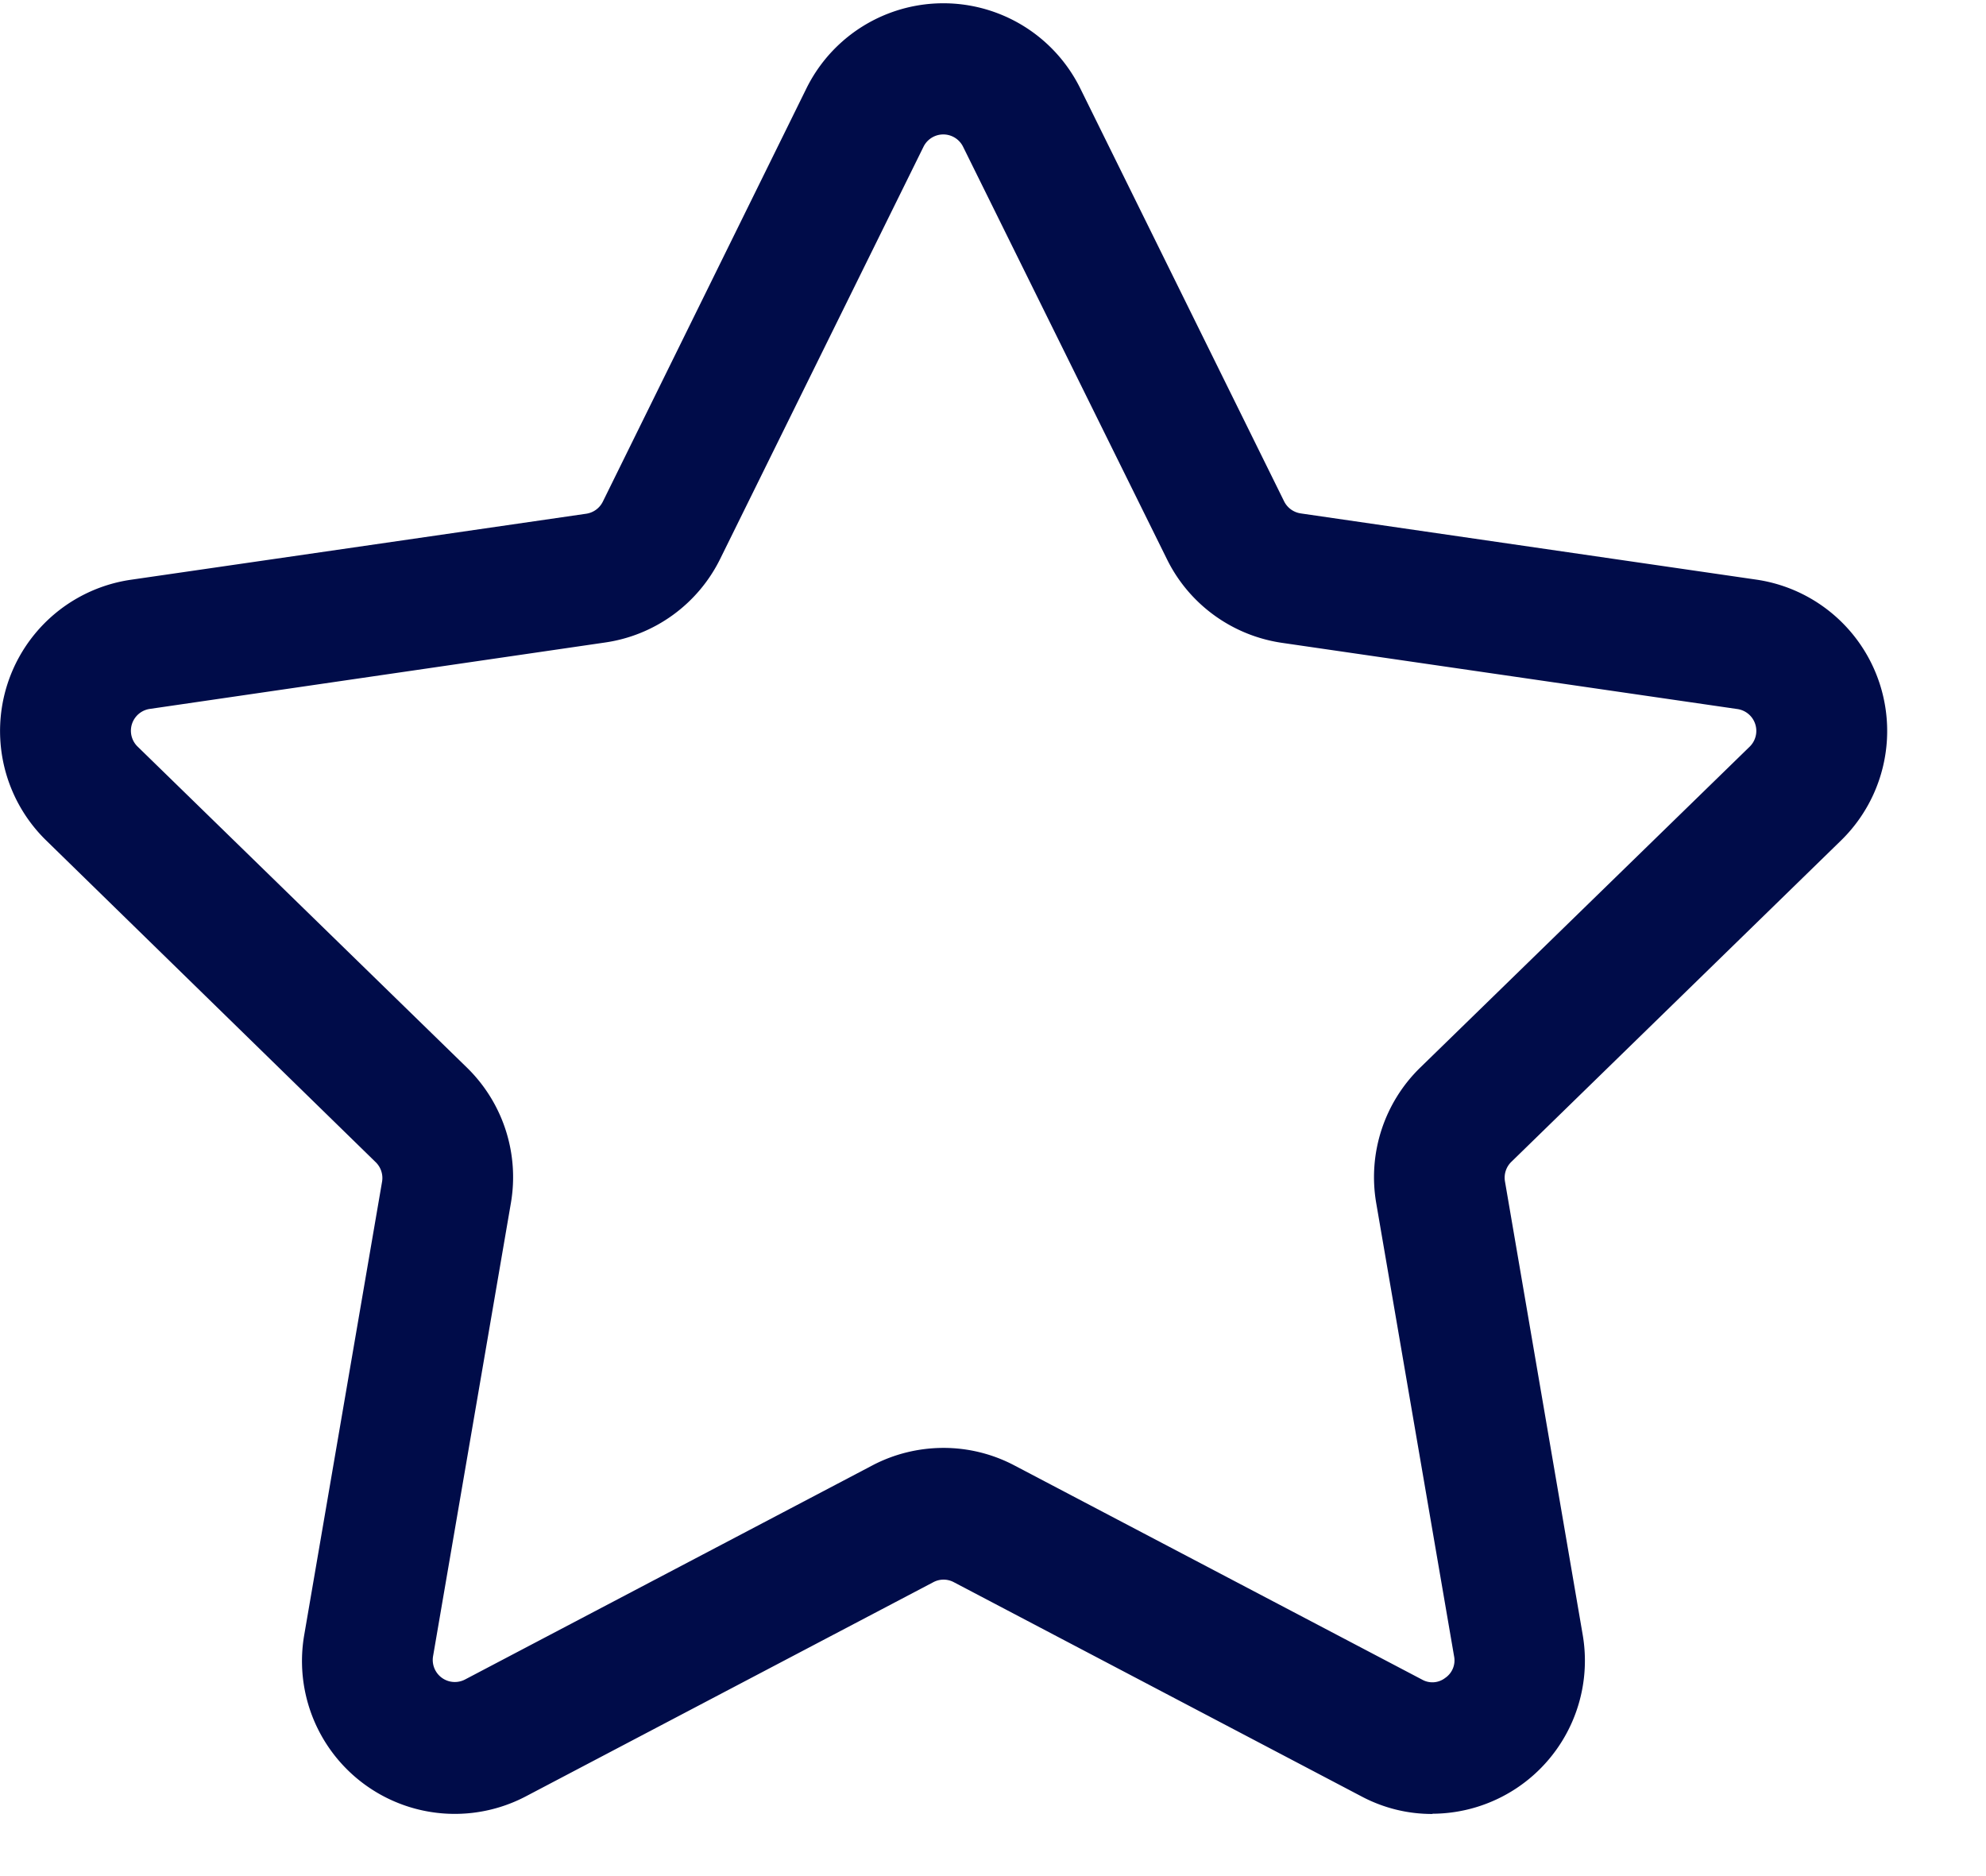 <svg xmlns="http://www.w3.org/2000/svg" width="18" height="17" viewBox="0 0 18 17">
    <g>
        <g>
            <path fill="#000c49" d="M8.552 13.12c-.224 0-.446.054-.644.158l-3.692 1.94a.2.2 0 0 1-.291-.21l.706-4.11a1.386 1.386 0 0 0-.399-1.224l-2.986-2.91a.2.2 0 0 1 .11-.34l4.128-.602a1.383 1.383 0 0 0 1.043-.757L8.37 1.33a.2.2 0 0 1 .359 0l1.848 3.738c.201.408.591.691 1.042.757l4.128.6a.2.2 0 0 1 .112.34l-2.988 2.91a1.386 1.386 0 0 0-.398 1.225l.706 4.108a.192.192 0 0 1-.08.196.19.19 0 0 1-.211.015l-3.692-1.939a1.378 1.378 0 0 0-.645-.16zm4.43 3.315a1.387 1.387 0 0 0 1.363-1.62l-.705-4.111a.2.2 0 0 1 .06-.178l2.987-2.911a1.386 1.386 0 0 0-.77-2.363l-4.129-.6a.201.201 0 0 1-.15-.11L9.792.803a1.384 1.384 0 0 0-2.484 0L5.464 4.545a.2.2 0 0 1-.15.11l-4.125.598a1.385 1.385 0 0 0-.77 2.363l2.984 2.913a.2.2 0 0 1 .06.178l-.706 4.11a1.385 1.385 0 0 0 2.01 1.46l3.692-1.94a.197.197 0 0 1 .186 0l3.693 1.94c.199.106.42.161.645.16z"/>
        </g>
    </g>
</svg>
